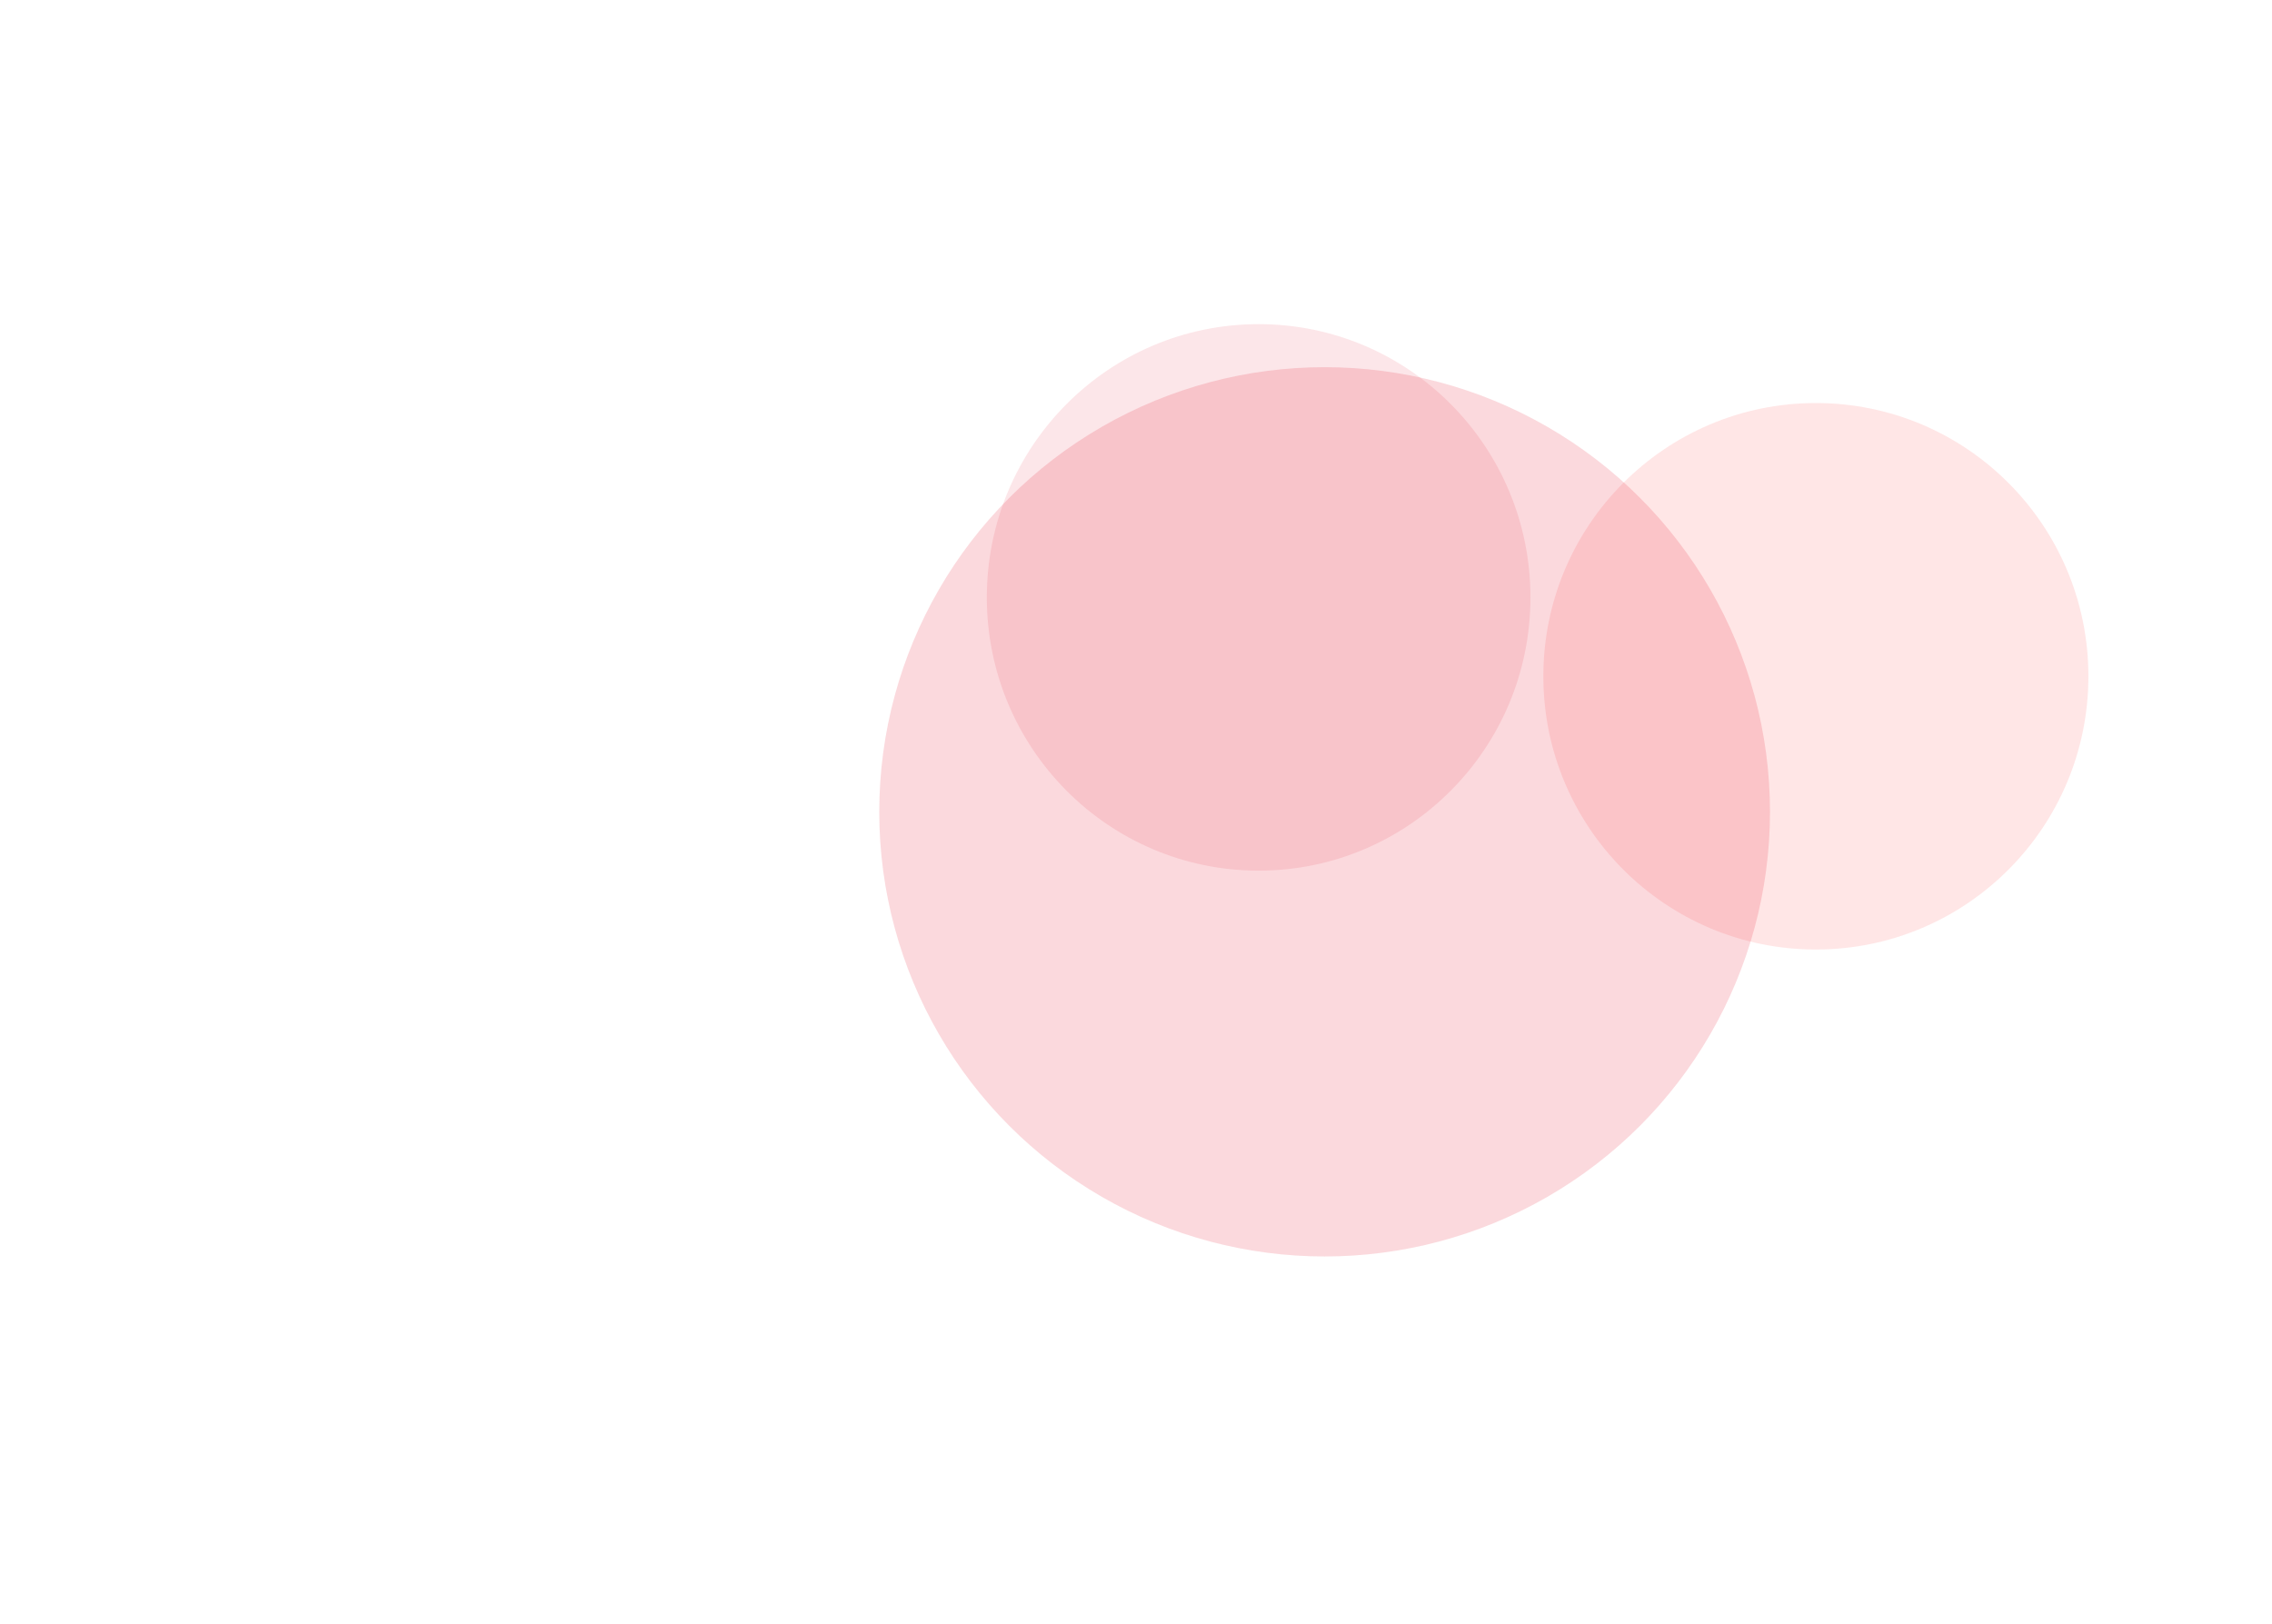 <svg width="1584" height="1132" viewBox="0 0 1584 1132" fill="none" xmlns="http://www.w3.org/2000/svg">
<g style="mix-blend-mode:hard-light" opacity="0.1" filter="url(#filter0_f_191_1869)">
<circle r="236" transform="matrix(-1 0 0 1 492 598)" fill="white"/>
</g>
<g style="mix-blend-mode:hard-light" opacity="0.1" filter="url(#filter1_f_191_1869)">
<ellipse rx="190" ry="190.5" transform="matrix(-1 0 0 1 1266 471.5)" fill="#FF0303"/>
</g>
<g style="mix-blend-mode:hard-light" opacity="0.1" filter="url(#filter2_f_191_1869)">
<ellipse rx="189.5" ry="190.5" transform="matrix(-1 0 0 1 877.5 416.5)" fill="#E2001A"/>
</g>
<g style="mix-blend-mode:hard-light" opacity="0.15" filter="url(#filter3_f_191_1869)">
<ellipse rx="310.5" ry="310" transform="matrix(-1 0 0 1 923.5 566)" fill="#E2001A"/>
</g>
<defs>
<filter id="filter0_f_191_1869" x="0" y="106" width="984" height="984" filterUnits="userSpaceOnUse" color-interpolation-filters="sRGB">
<feFlood flood-opacity="0" result="BackgroundImageFix"/>
<feBlend mode="normal" in="SourceGraphic" in2="BackgroundImageFix" result="shape"/>
<feGaussianBlur stdDeviation="128" result="effect1_foregroundBlur_191_1869"/>
</filter>
<filter id="filter1_f_191_1869" x="948" y="153" width="636" height="637" filterUnits="userSpaceOnUse" color-interpolation-filters="sRGB">
<feFlood flood-opacity="0" result="BackgroundImageFix"/>
<feBlend mode="normal" in="SourceGraphic" in2="BackgroundImageFix" result="shape"/>
<feGaussianBlur stdDeviation="64" result="effect1_foregroundBlur_191_1869"/>
</filter>
<filter id="filter2_f_191_1869" x="560" y="98" width="635" height="637" filterUnits="userSpaceOnUse" color-interpolation-filters="sRGB">
<feFlood flood-opacity="0" result="BackgroundImageFix"/>
<feBlend mode="normal" in="SourceGraphic" in2="BackgroundImageFix" result="shape"/>
<feGaussianBlur stdDeviation="64" result="effect1_foregroundBlur_191_1869"/>
</filter>
<filter id="filter3_f_191_1869" x="357" y="0" width="1133" height="1132" filterUnits="userSpaceOnUse" color-interpolation-filters="sRGB">
<feFlood flood-opacity="0" result="BackgroundImageFix"/>
<feBlend mode="normal" in="SourceGraphic" in2="BackgroundImageFix" result="shape"/>
<feGaussianBlur stdDeviation="128" result="effect1_foregroundBlur_191_1869"/>
</filter>
</defs>
</svg>

